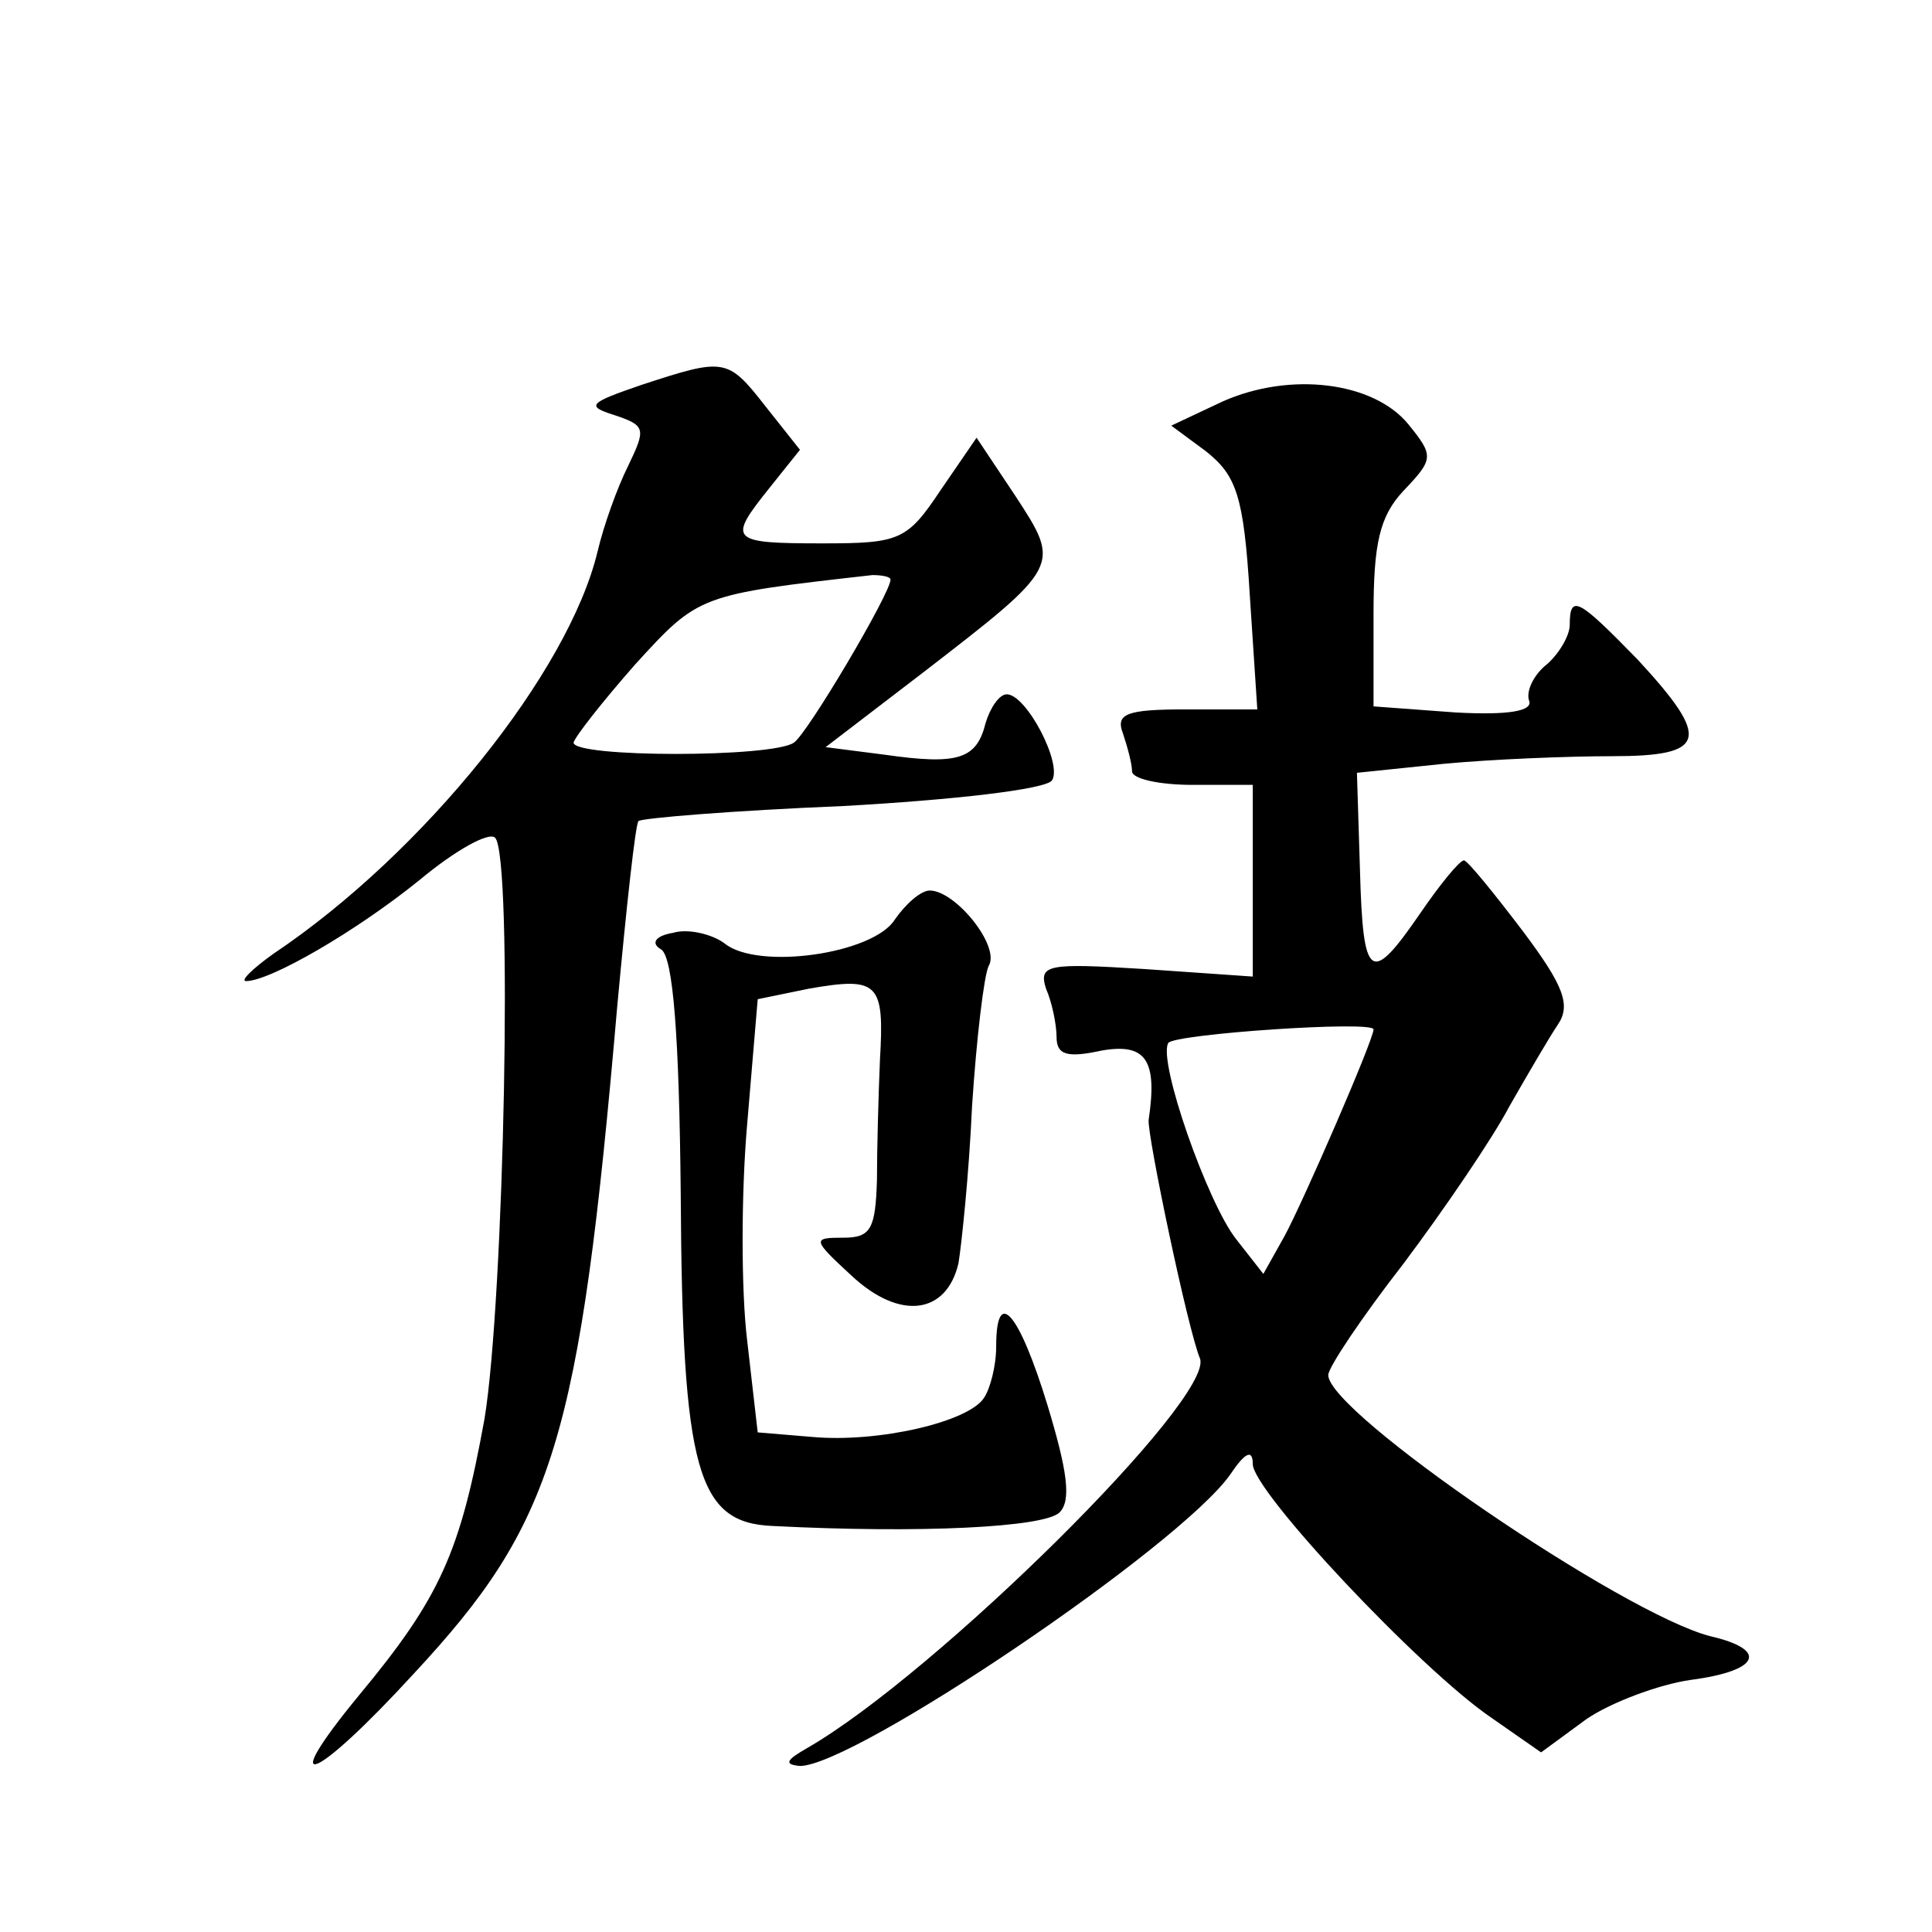 <?xml version="1.0" standalone="no"?>
<!DOCTYPE svg PUBLIC "-//W3C//DTD SVG 20010904//EN"
 "http://www.w3.org/TR/2001/REC-SVG-20010904/DTD/svg10.dtd">
<svg version="1.0" xmlns="http://www.w3.org/2000/svg"
 width="128pt" height="128pt" viewBox="0 0 128 128"
 preserveAspectRatio="xMidYMid meet">
<g transform="translate(0,128) scale(0.1,-0.1)"
fill="#0" stroke="none">
<path d="M425 1025 c-35 -12 -37 -14 -18 -20 21 -7 21 -9 9 -34 -7 -14 -16 -39
-20 -56 -19 -80 -115 -200 -215 -267 -14 -10 -22 -18 -18 -18 16 0 73 33 115 67
24 20 46 32 50 28 12 -12 6 -306 -7 -385 -16 -88 -29 -118 -83 -183 -56 -68 -30
-58 36 14 93 100 110 154 135 443 6 65 12 120 14 122 2 2 63 7 136 10 72 4 134
11 138 17 7 11 -17 57 -30 57 -5 0 -11 -9 -14 -19 -6 -24 -18 -28 -67 -21 l-39
5 64 49 c92 71 92 71 62 117 l-26 39 -24 -35 c-22 -33 -27 -35 -78 -35 -62 0 -63
2 -35 37 l20 25 -23 29 c-25 32 -27 32 -82 14z m165 -129 c0 -9 -55 -102 -64 -108
-14 -10 -146 -10 -146 0 1 4 19 27 41 52 42 46 42 46 157 59 6 0 12 -1 12 -3z M810
1014 l-34 -16 23 -17 c20 -16 25 -29 29 -95 l5 -76 -48 0 c-39 0 -46 -3 -41 -16
3 -9 6 -20 6 -25 0 -5 18 -9 40 -9 l40 0 0 -63 0 -64 -72 5 c-64 4 -70 3 -65 -13
4 -9 7 -24 7 -32 0 -12 7 -14 30 -9 29 5 37 -6 31 -46 -1 -10 26 -139 34 -158 10
-26 -175 -209 -260 -258 -14 -8 -16 -11 -5 -12 36 0 251 145 285 193 10 15 15 17
15 7 0 -18 111 -136 158 -168 l33 -23 30 22 c16 11 48 23 69 26 46 6 52 20 13 29
-58 15 -253 148 -253 173 0 5 22 38 50 74 27 36 59 83 70 104 12 21 26 45 32 54
9 13 4 26 -23 62 -19 25 -36 46 -39 47 -3 0 -16 -16 -29 -35 -33 -48 -38 -45 -40
29 l-2 64 58 6 c32 3 82 5 111 5 63 0 66 11 17 64 -39 40 -45 44 -45 23 0 -7 -7
-19 -15 -26 -9 -7 -14 -18 -12 -24 3 -7 -13 -10 -49 -8 l-54 4 0 61 c0 47 4 65
20 82 20 21 20 23 3 44 -23 28 -78 35 -123 15z m100 -416 c0 -7 -47 -115 -59 -137
l-14 -25 -18 23 c-19 24 -52 118 -45 130 4 6 136 15 136 9z M593 671 c-14 -23 -91
-34 -113 -16 -8 6 -24 10 -34 7 -12 -2 -15 -7 -8 -11 8 -5 12 -58 13 -162 1 -184
11 -218 61 -220 97 -5 180 -1 190 9 8 8 5 28 -8 71 -19 62 -34 79 -34 39 0 -13
-4 -28 -8 -34 -10 -16 -70 -30 -114 -26 l-36 3 -7 61 c-4 33 -4 97 0 143 l7 83
34 7 c46 8 50 4 47 -47 -1 -23 -2 -60 -2 -80 -1 -32 -4 -38 -22 -38 -21 0 -21 -1
5 -25 32 -30 63 -26 71 8 2 12 7 59 9 104 3 46 8 87 11 93 8 13 -22 50 -39 50 -6
0 -16 -9 -23 -19z"/>
</g>
</svg>
